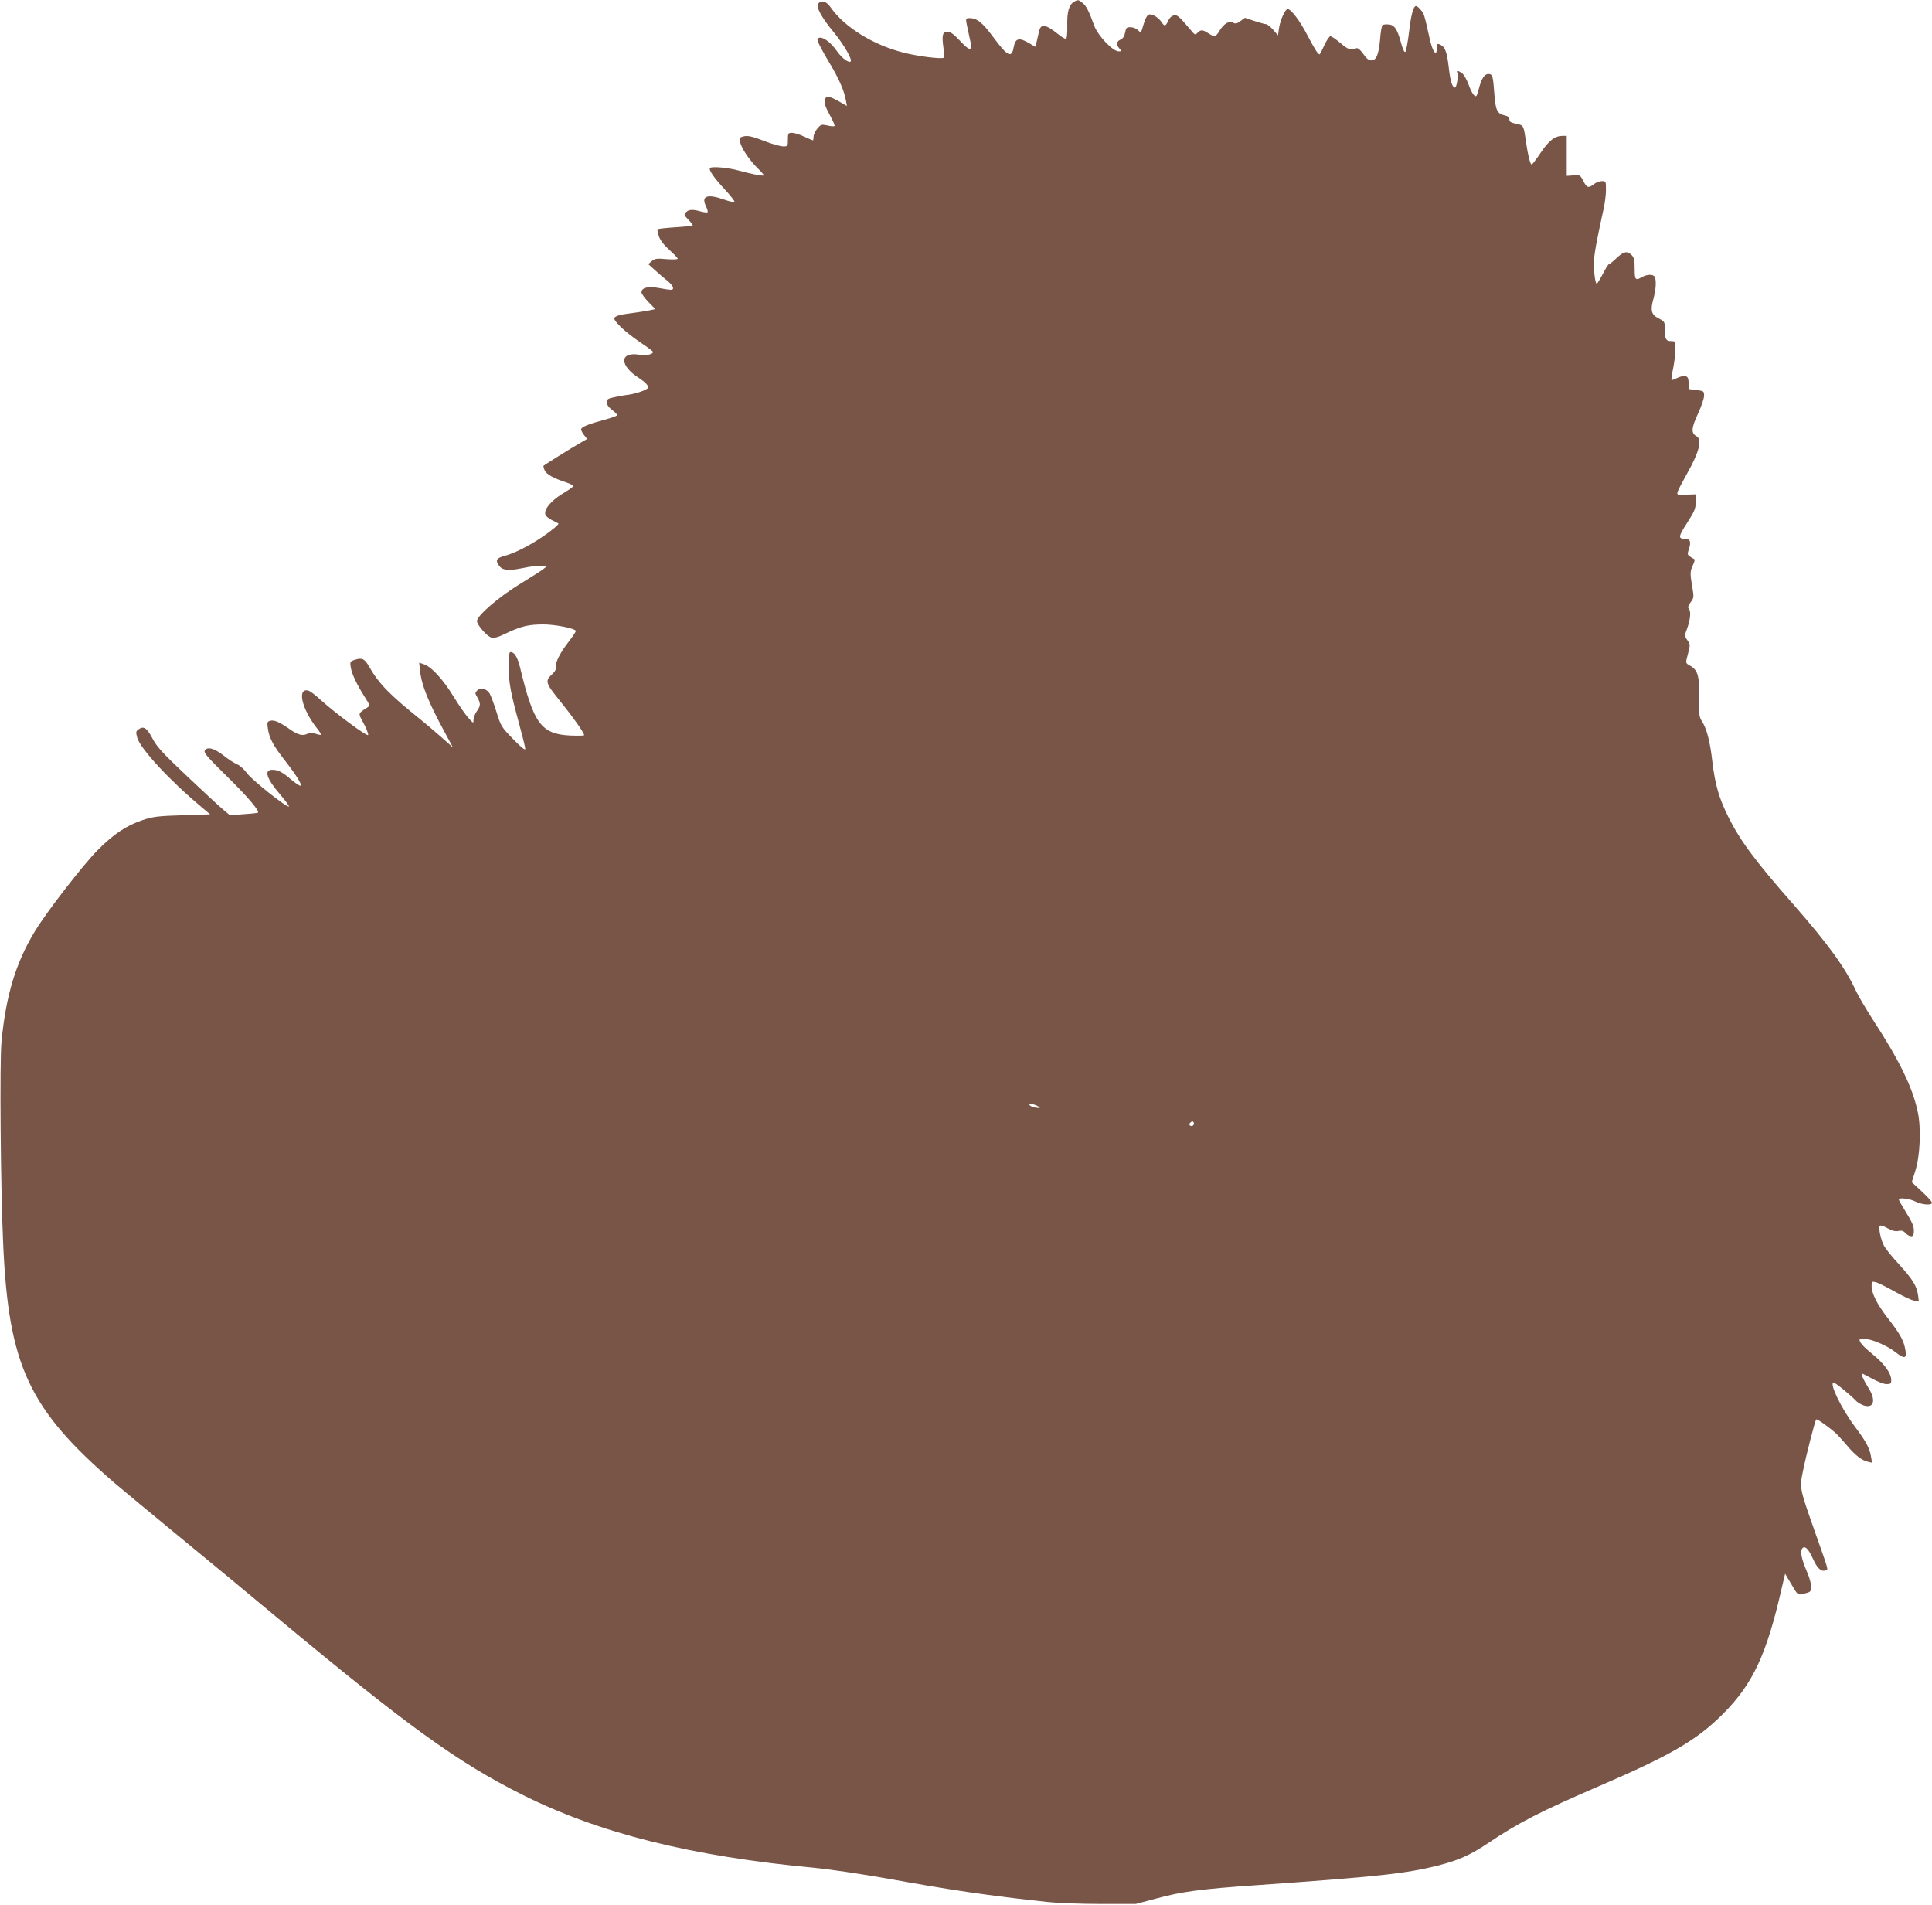 <?xml version="1.0" standalone="no"?>
<!DOCTYPE svg PUBLIC "-//W3C//DTD SVG 20010904//EN"
 "http://www.w3.org/TR/2001/REC-SVG-20010904/DTD/svg10.dtd">
<svg version="1.0" xmlns="http://www.w3.org/2000/svg"
 width="1280pt" height="1262pt" viewBox="0 0 1280 1262"
 preserveAspectRatio="xMidYMid meet">
<g transform="translate(0,1262) scale(0.1,-0.1)"
fill="#795548" stroke="none">
<path d="M7117 12609 c-35 -20 -48 -66 -46 -157 1 -51 -2 -87 -8 -89 -6 -2
-30 12 -54 32 -82 65 -113 70 -125 18 -3 -15 -10 -45 -15 -66 l-10 -37 -44 26
c-64 37 -88 31 -99 -28 -13 -76 -40 -63 -136 67 -71 96 -107 125 -156 125 -25
0 -26 -2 -20 -37 4 -21 13 -63 20 -94 22 -90 7 -95 -62 -21 -42 45 -65 62 -84
62 -33 0 -39 -22 -28 -103 5 -34 6 -65 2 -69 -11 -11 -171 9 -264 33 -201 50
-393 169 -483 298 -29 43 -62 53 -84 27 -17 -20 21 -91 104 -191 65 -79 123
-180 111 -192 -12 -12 -58 22 -87 63 -49 71 -109 111 -132 88 -8 -8 20 -63 85
-172 55 -91 92 -176 102 -236 l7 -38 -54 31 c-66 37 -85 39 -93 7 -4 -18 5
-45 32 -95 21 -38 36 -72 33 -76 -4 -3 -25 -2 -48 4 -38 8 -43 7 -66 -21 -14
-16 -25 -40 -25 -54 0 -13 -2 -24 -4 -24 -2 0 -28 11 -58 25 -29 14 -65 25
-80 25 -26 0 -28 -3 -28 -45 0 -43 -1 -45 -30 -45 -17 0 -65 13 -108 29 -99
38 -126 45 -158 37 -23 -6 -26 -10 -20 -39 8 -39 61 -118 116 -172 22 -21 40
-42 40 -46 0 -8 -75 6 -166 31 -66 19 -178 29 -190 17 -11 -11 27 -66 97 -141
39 -42 69 -80 65 -84 -4 -3 -35 4 -69 16 -110 39 -152 24 -121 -42 10 -20 15
-38 12 -42 -3 -3 -23 -1 -45 5 -53 15 -79 14 -98 -5 -15 -16 -14 -19 16 -50
18 -19 31 -36 28 -38 -2 -3 -55 -8 -117 -12 -62 -4 -114 -10 -116 -13 -2 -3 2
-24 9 -46 9 -26 33 -58 69 -90 31 -28 56 -54 56 -59 0 -5 -33 -6 -74 -3 -65 6
-77 4 -98 -13 l-23 -20 41 -37 c23 -21 60 -53 83 -71 42 -34 53 -62 25 -62 -9
0 -45 5 -80 12 -71 13 -114 2 -114 -29 0 -9 21 -38 46 -64 l46 -47 -53 -11
c-30 -5 -81 -13 -114 -17 -69 -8 -105 -19 -105 -34 0 -22 79 -95 162 -151 47
-32 89 -62 92 -67 11 -18 -39 -30 -89 -22 -132 21 -132 -72 -1 -155 23 -15 48
-35 54 -46 12 -18 9 -22 -30 -39 -24 -10 -65 -21 -93 -25 -27 -3 -71 -11 -97
-17 -41 -8 -48 -14 -48 -33 0 -16 13 -34 35 -51 19 -14 35 -30 35 -34 0 -4
-37 -18 -82 -30 -109 -29 -158 -49 -158 -65 0 -7 9 -24 20 -38 l20 -25 -57
-33 c-51 -29 -221 -135 -232 -145 -2 -2 1 -15 7 -29 12 -27 58 -53 140 -80 29
-9 52 -21 50 -26 -2 -5 -34 -28 -73 -51 -73 -45 -118 -98 -113 -133 2 -12 19
-28 43 -40 22 -11 42 -21 45 -23 2 -2 -9 -14 -25 -28 -96 -80 -242 -163 -330
-186 -55 -15 -64 -28 -41 -62 21 -34 60 -39 147 -22 78 16 108 19 149 17 l25
-1 -25 -20 c-14 -11 -86 -57 -160 -102 -138 -85 -280 -208 -280 -242 0 -26 67
-103 96 -110 18 -5 47 3 97 28 99 47 148 59 247 59 78 0 204 -25 215 -42 2 -4
-19 -36 -47 -72 -57 -73 -92 -142 -85 -169 3 -11 -5 -28 -20 -42 -55 -51 -52
-59 51 -187 87 -108 156 -206 156 -222 0 -3 -42 -4 -92 -2 -193 10 -243 78
-333 453 -16 65 -37 100 -62 100 -10 0 -13 -22 -13 -94 0 -106 12 -173 70
-384 22 -80 40 -153 40 -163 0 -12 -27 9 -80 64 -78 80 -81 85 -111 181 -17
55 -38 110 -46 123 -21 31 -60 40 -81 19 -16 -16 -16 -19 1 -47 22 -40 22 -55
-4 -91 -12 -16 -21 -42 -22 -56 0 -26 0 -26 -36 14 -20 23 -63 85 -96 139 -69
113 -145 196 -194 213 l-34 12 6 -53 c9 -95 55 -208 162 -406 l56 -103 -78 69
c-43 38 -103 89 -133 113 -206 165 -279 239 -343 351 -31 55 -48 63 -95 48
-33 -11 -34 -13 -28 -51 7 -44 41 -115 94 -198 33 -52 34 -55 16 -67 -64 -42
-63 -35 -25 -105 19 -35 32 -70 30 -77 -5 -14 -218 144 -319 236 -30 28 -64
53 -75 57 -79 23 -47 -120 55 -249 17 -21 28 -40 26 -43 -3 -2 -19 1 -36 7
-22 7 -38 7 -50 1 -34 -18 -66 -10 -122 30 -67 47 -104 63 -130 54 -18 -5 -19
-12 -13 -52 9 -62 35 -111 110 -207 80 -103 117 -163 106 -170 -5 -3 -33 16
-63 41 -57 49 -85 64 -124 64 -58 0 -38 -59 55 -167 33 -39 58 -73 55 -76 -11
-11 -248 178 -278 221 -17 24 -46 50 -64 58 -18 7 -59 33 -90 58 -63 49 -108
61 -125 34 -9 -14 13 -40 145 -170 137 -134 219 -231 207 -242 -2 -2 -45 -7
-95 -10 l-91 -7 -43 36 c-24 20 -131 119 -239 221 -166 157 -201 195 -231 252
-37 70 -59 85 -93 59 -17 -11 -17 -18 -8 -54 20 -73 220 -289 430 -463 l53
-45 -183 -6 c-162 -5 -194 -9 -264 -32 -107 -36 -192 -92 -300 -201 -97 -99
-336 -407 -414 -536 -126 -207 -192 -426 -221 -730 -13 -129 -6 -980 11 -1340
36 -810 169 -1094 739 -1586 58 -49 244 -204 415 -344 171 -140 470 -387 665
-550 858 -714 1191 -955 1620 -1170 510 -256 1123 -409 1940 -485 96 -9 310
-41 475 -70 425 -77 673 -114 1065 -156 63 -7 221 -13 350 -13 l235 0 136 36
c168 46 296 63 659 88 810 57 991 77 1201 129 142 36 218 70 335 148 203 137
354 214 739 380 478 206 650 306 825 483 194 196 285 391 384 827 l23 97 42
-71 c41 -70 42 -71 75 -63 19 4 39 10 45 14 19 12 12 65 -19 137 -34 80 -44
128 -31 148 16 25 41 3 71 -63 29 -66 56 -91 85 -80 19 8 23 -10 -70 254 -103
292 -103 291 -80 403 21 105 80 335 88 343 6 6 96 -59 137 -98 14 -14 44 -48
68 -76 51 -61 96 -97 136 -106 l29 -7 -7 41 c-9 56 -33 100 -105 196 -92 123
-175 294 -142 294 11 0 116 -86 145 -118 10 -12 34 -26 53 -33 68 -22 84 34
32 116 -33 53 -52 95 -42 95 3 0 34 -16 69 -35 34 -19 76 -35 93 -35 27 0 31
4 31 27 0 44 -45 107 -120 168 -63 51 -90 81 -90 99 0 3 13 6 30 6 49 0 152
-44 209 -89 64 -50 78 -42 61 34 -12 52 -37 95 -117 198 -66 85 -103 159 -103
206 0 31 2 33 28 26 15 -3 70 -31 122 -60 53 -30 111 -58 129 -61 l34 -7 -5
40 c-9 64 -35 106 -124 204 -47 50 -93 108 -103 128 -21 40 -36 115 -27 130 4
5 25 -1 51 -16 32 -17 53 -23 73 -18 21 4 33 1 47 -15 10 -11 26 -20 37 -20
14 0 18 8 18 38 0 27 -13 58 -50 117 -27 44 -50 83 -50 88 0 15 72 6 110 -13
43 -22 110 -27 110 -8 0 6 -30 40 -67 74 l-67 62 23 73 c33 103 40 287 16 396
-35 162 -121 338 -297 608 -46 72 -96 156 -111 189 -71 154 -182 308 -417 576
-253 288 -349 418 -429 577 -61 123 -88 213 -106 366 -16 139 -38 222 -72 273
-15 24 -18 46 -16 151 3 141 -8 183 -57 211 -35 20 -34 15 -15 87 14 54 13 58
-6 84 -19 26 -20 29 -3 72 22 60 29 116 14 134 -9 11 -7 20 11 45 22 29 22 34
11 100 -16 92 -15 105 5 148 11 23 13 37 6 39 -5 2 -18 10 -28 17 -16 11 -16
17 -5 50 15 45 8 66 -22 66 -52 0 -50 13 9 105 50 78 57 95 58 139 l0 51 -63
-2 c-61 -3 -63 -2 -57 20 4 12 32 66 62 119 81 143 102 227 63 248 -37 20 -35
53 9 148 23 49 41 103 41 120 0 30 -2 32 -49 38 l-50 6 -3 42 c-2 33 -7 42
-25 44 -12 2 -36 -4 -53 -13 -18 -9 -34 -15 -36 -12 -2 2 2 36 11 76 8 40 15
97 15 127 0 53 -1 54 -29 54 -34 0 -41 14 -41 81 0 47 -2 49 -40 69 -50 25
-57 53 -36 129 16 59 21 117 10 145 -8 20 -50 20 -84 1 -45 -26 -50 -20 -50
55 0 57 -4 74 -20 90 -29 29 -53 25 -100 -20 -23 -22 -45 -40 -50 -40 -4 0
-23 -29 -41 -65 -19 -36 -37 -65 -40 -65 -9 0 -19 67 -19 135 0 54 17 146 64
360 9 39 16 96 16 128 0 56 -1 57 -27 57 -16 0 -39 -9 -53 -20 -36 -28 -47
-25 -70 21 -21 40 -23 41 -66 37 l-44 -3 0 132 0 133 -26 0 c-53 0 -91 -30
-146 -111 -29 -43 -56 -79 -60 -79 -10 0 -25 61 -38 150 -14 102 -17 109 -48
116 -55 12 -62 16 -62 34 0 12 -10 21 -29 25 -52 11 -63 34 -71 148 -8 115
-12 127 -40 127 -24 0 -45 -31 -60 -90 -7 -25 -14 -49 -17 -53 -10 -16 -33 16
-54 75 -12 32 -31 66 -43 73 -24 18 -40 20 -31 4 9 -14 -4 -99 -15 -99 -18 0
-31 41 -41 128 -11 100 -24 139 -50 152 -26 15 -29 13 -29 -20 0 -16 -4 -30
-8 -30 -15 0 -32 50 -52 147 -11 52 -24 102 -30 113 -12 23 -39 50 -49 50 -17
0 -33 -60 -46 -174 -8 -66 -19 -124 -24 -129 -6 -6 -15 12 -26 49 -26 99 -45
129 -84 132 -18 2 -37 0 -42 -5 -5 -5 -12 -45 -15 -88 -9 -104 -25 -145 -58
-145 -18 0 -33 12 -54 43 -16 23 -35 40 -43 38 -48 -13 -56 -10 -107 33 -30
25 -60 46 -67 46 -8 0 -26 -27 -41 -60 -15 -33 -29 -60 -32 -60 -10 0 -33 37
-82 130 -48 93 -107 170 -129 170 -16 0 -48 -70 -57 -125 l-7 -49 -32 37 c-18
20 -39 37 -47 37 -8 0 -42 10 -77 21 l-63 21 -29 -21 c-24 -18 -33 -20 -50
-11 -26 15 -62 -8 -91 -56 -23 -39 -32 -41 -73 -14 -37 24 -49 25 -71 3 -16
-16 -18 -15 -45 18 -78 92 -88 101 -111 97 -14 -2 -29 -15 -38 -35 -18 -39
-25 -40 -46 -7 -9 14 -30 32 -46 40 -39 20 -52 8 -73 -62 -15 -53 -16 -53 -35
-34 -11 11 -33 20 -50 20 -26 0 -30 -4 -36 -36 -4 -24 -14 -39 -30 -46 -28
-13 -31 -34 -7 -60 15 -17 15 -18 -6 -18 -39 0 -137 104 -161 169 -36 99 -53
132 -78 152 -28 22 -31 22 -55 8z m-237 -7320 c13 -7 13 -8 0 -9 -27 0 -60 12
-60 22 0 9 33 3 60 -13z m1030 -114 c0 -8 -7 -15 -15 -15 -16 0 -20 12 -8 23
11 12 23 8 23 -8z"/>
</g>
</svg>
